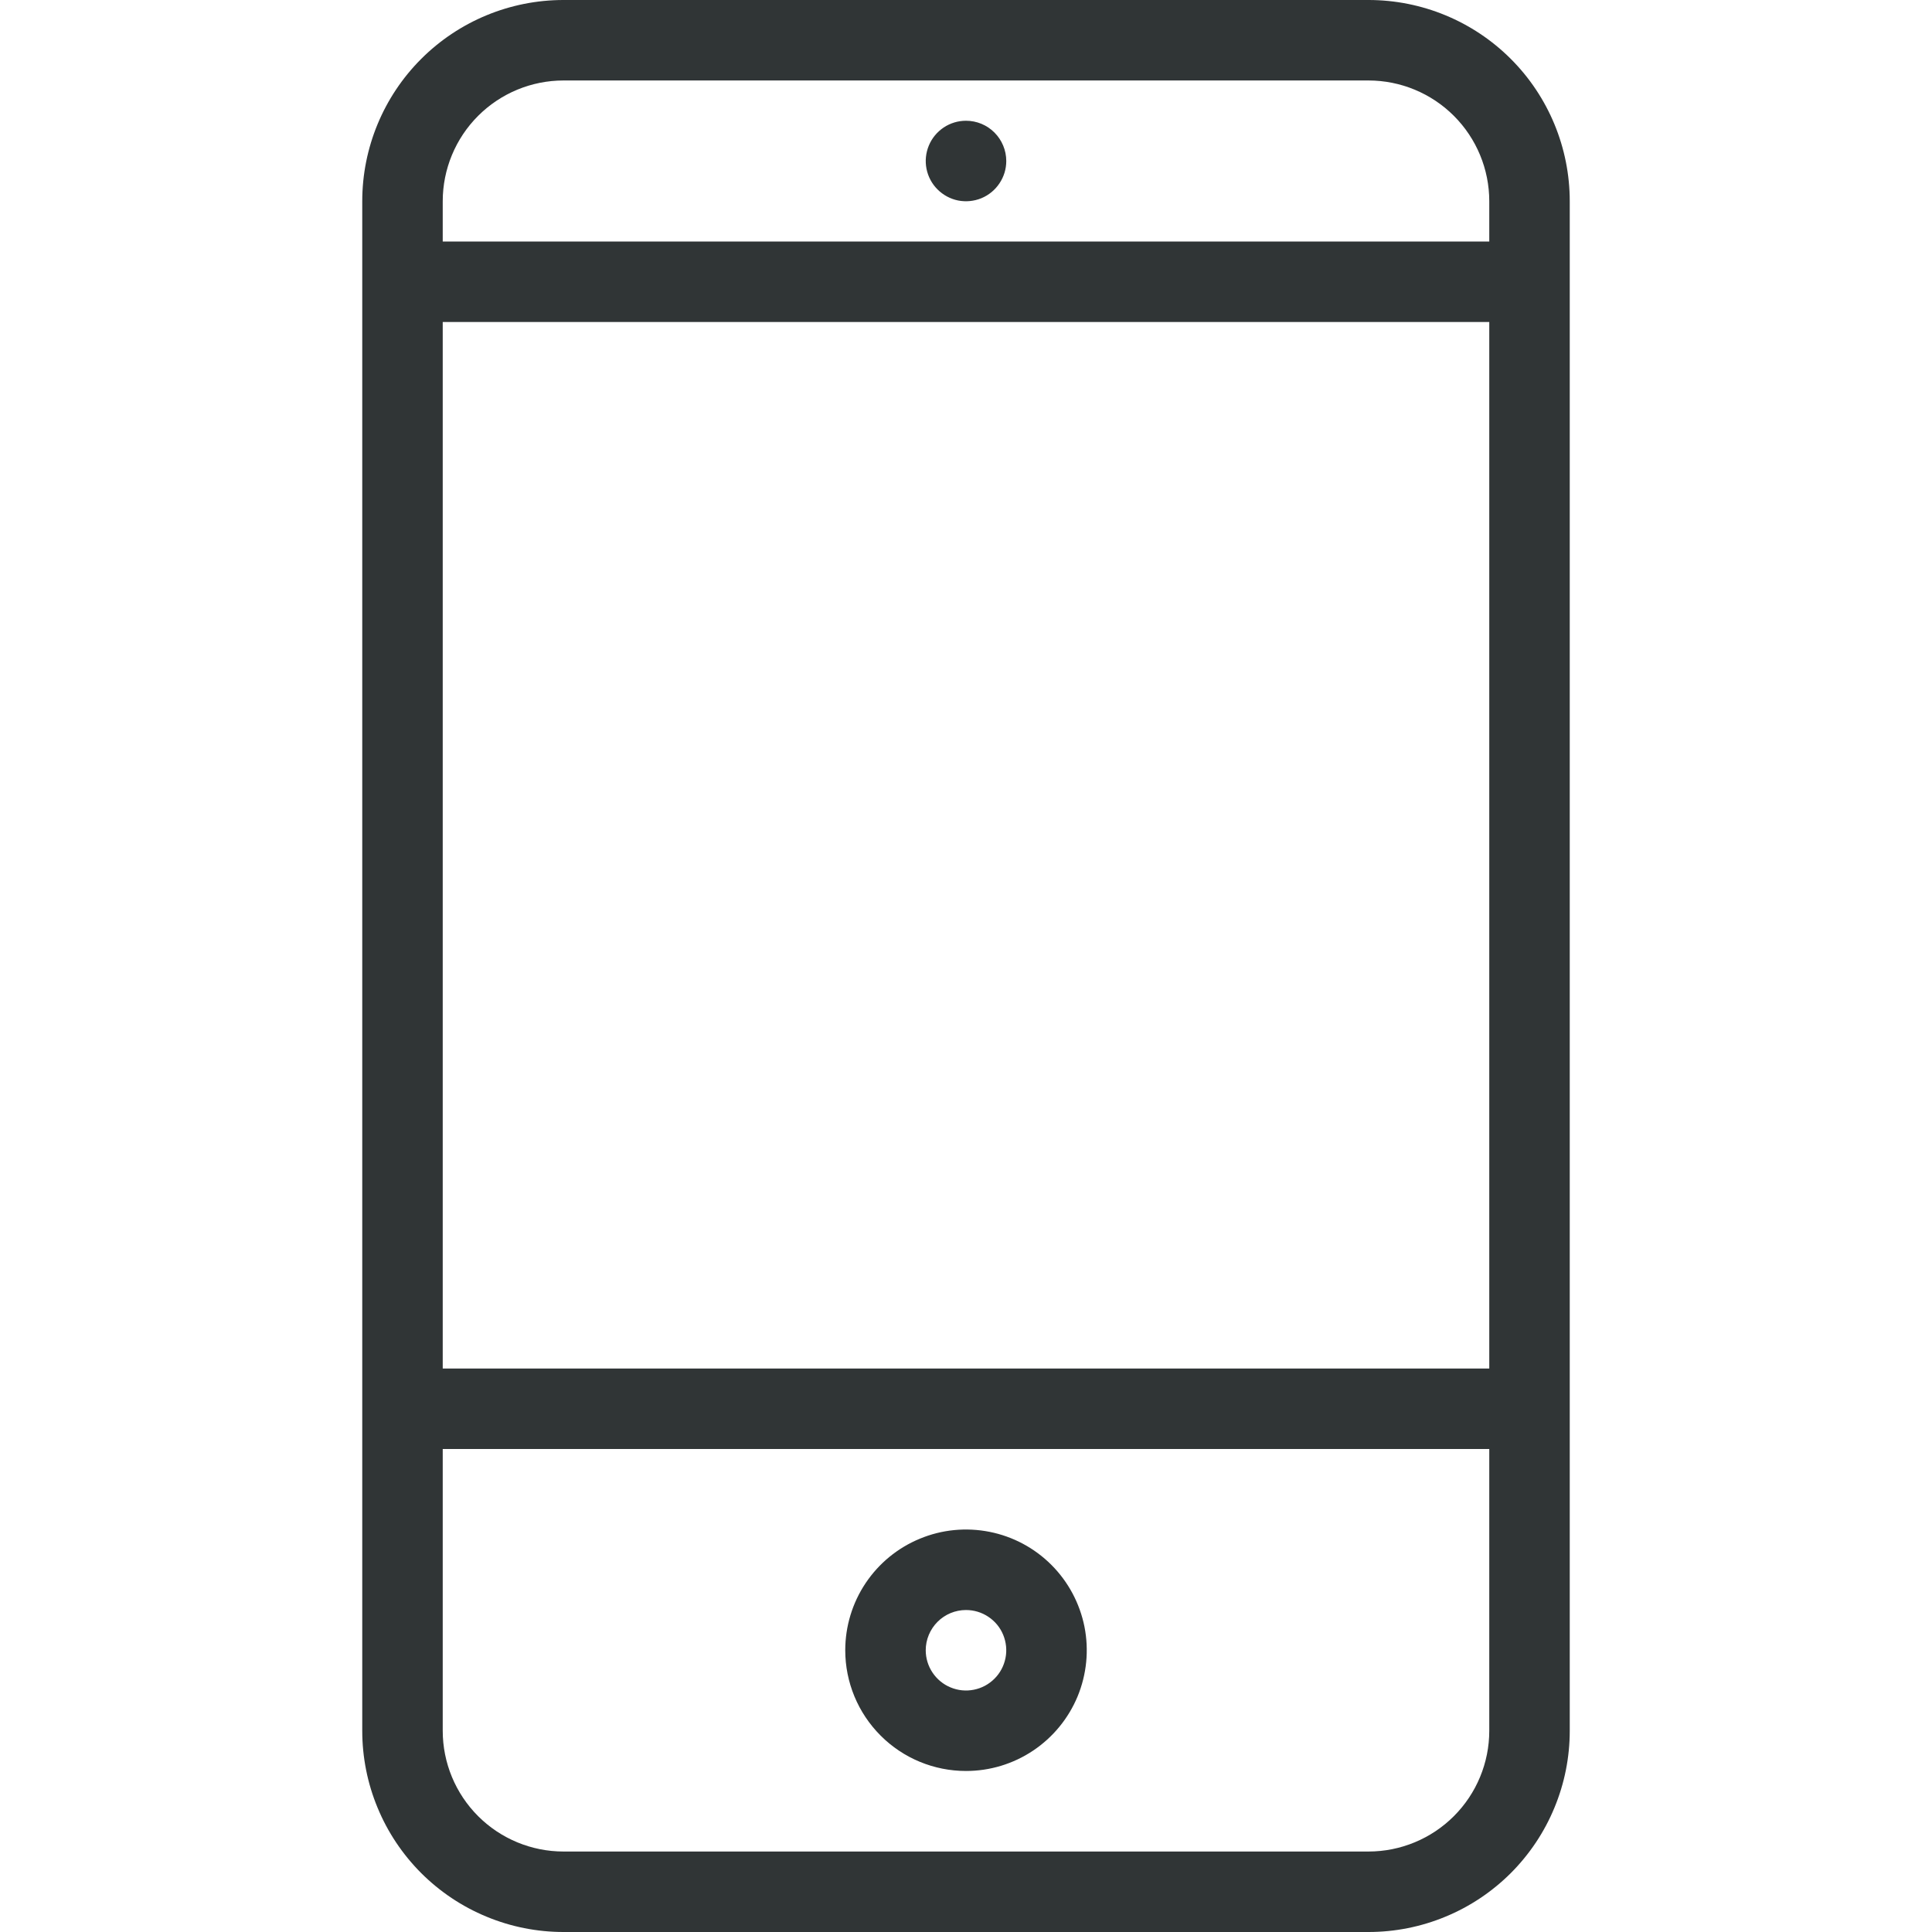 <svg width="32" height="32" viewBox="0 0 32 32" fill="none" xmlns="http://www.w3.org/2000/svg">
<g clip-path="url(#clip0_423_56323)">
<path d="M16 2C15.868 2 15.739 2.039 15.63 2.112C15.52 2.186 15.434 2.29 15.384 2.412C15.334 2.533 15.32 2.667 15.346 2.797C15.372 2.926 15.435 3.045 15.529 3.138C15.622 3.231 15.741 3.295 15.87 3.321C15.999 3.346 16.133 3.333 16.255 3.283C16.377 3.232 16.481 3.147 16.554 3.037C16.628 2.927 16.667 2.799 16.667 2.667C16.667 2.49 16.596 2.32 16.471 2.195C16.346 2.07 16.177 2 16 2ZM22.667 0H9.333C8.449 0 7.601 0.351 6.976 0.976C6.351 1.601 6 2.449 6 3.333V28.667C6 29.104 6.086 29.538 6.254 29.942C6.421 30.347 6.667 30.714 6.976 31.024C7.286 31.333 7.653 31.579 8.058 31.746C8.462 31.914 8.896 32 9.333 32H22.667C23.104 32 23.538 31.914 23.942 31.746C24.347 31.579 24.714 31.333 25.024 31.024C25.333 30.714 25.579 30.347 25.746 29.942C25.914 29.538 26 29.104 26 28.667V3.333C26 2.449 25.649 1.601 25.024 0.976C24.399 0.351 23.551 0 22.667 0V0ZM24.667 28.667C24.667 29.197 24.456 29.706 24.081 30.081C23.706 30.456 23.197 30.667 22.667 30.667H9.333C8.803 30.667 8.294 30.456 7.919 30.081C7.544 29.706 7.333 29.197 7.333 28.667V24H24.667V28.667ZM24.667 22.667H7.333V5.333H24.667V22.667ZM24.667 4H7.333V3.333C7.333 2.803 7.544 2.294 7.919 1.919C8.294 1.544 8.803 1.333 9.333 1.333H22.667C23.197 1.333 23.706 1.544 24.081 1.919C24.456 2.294 24.667 2.803 24.667 3.333V4ZM16 29.333C16.396 29.333 16.782 29.216 17.111 28.996C17.44 28.776 17.696 28.464 17.848 28.099C17.999 27.733 18.039 27.331 17.962 26.943C17.884 26.555 17.694 26.199 17.414 25.919C17.134 25.639 16.778 25.449 16.39 25.372C16.002 25.295 15.6 25.334 15.235 25.486C14.869 25.637 14.557 25.893 14.337 26.222C14.117 26.551 14 26.938 14 27.333C14 27.864 14.211 28.372 14.586 28.747C14.961 29.123 15.47 29.333 16 29.333ZM16 26.667C16.132 26.667 16.261 26.706 16.37 26.779C16.48 26.852 16.566 26.956 16.616 27.078C16.666 27.2 16.68 27.334 16.654 27.463C16.628 27.593 16.565 27.712 16.471 27.805C16.378 27.898 16.259 27.962 16.13 27.987C16.001 28.013 15.867 28 15.745 27.949C15.623 27.899 15.519 27.813 15.446 27.704C15.372 27.594 15.333 27.465 15.333 27.333C15.333 27.157 15.404 26.987 15.529 26.862C15.654 26.737 15.823 26.667 16 26.667Z" fill="#303536"/>
</g>
<defs>
<clipPath id="clip0_423_56323">
<rect width="32" height="32" fill="white"/>
</clipPath>
</defs>
</svg>
